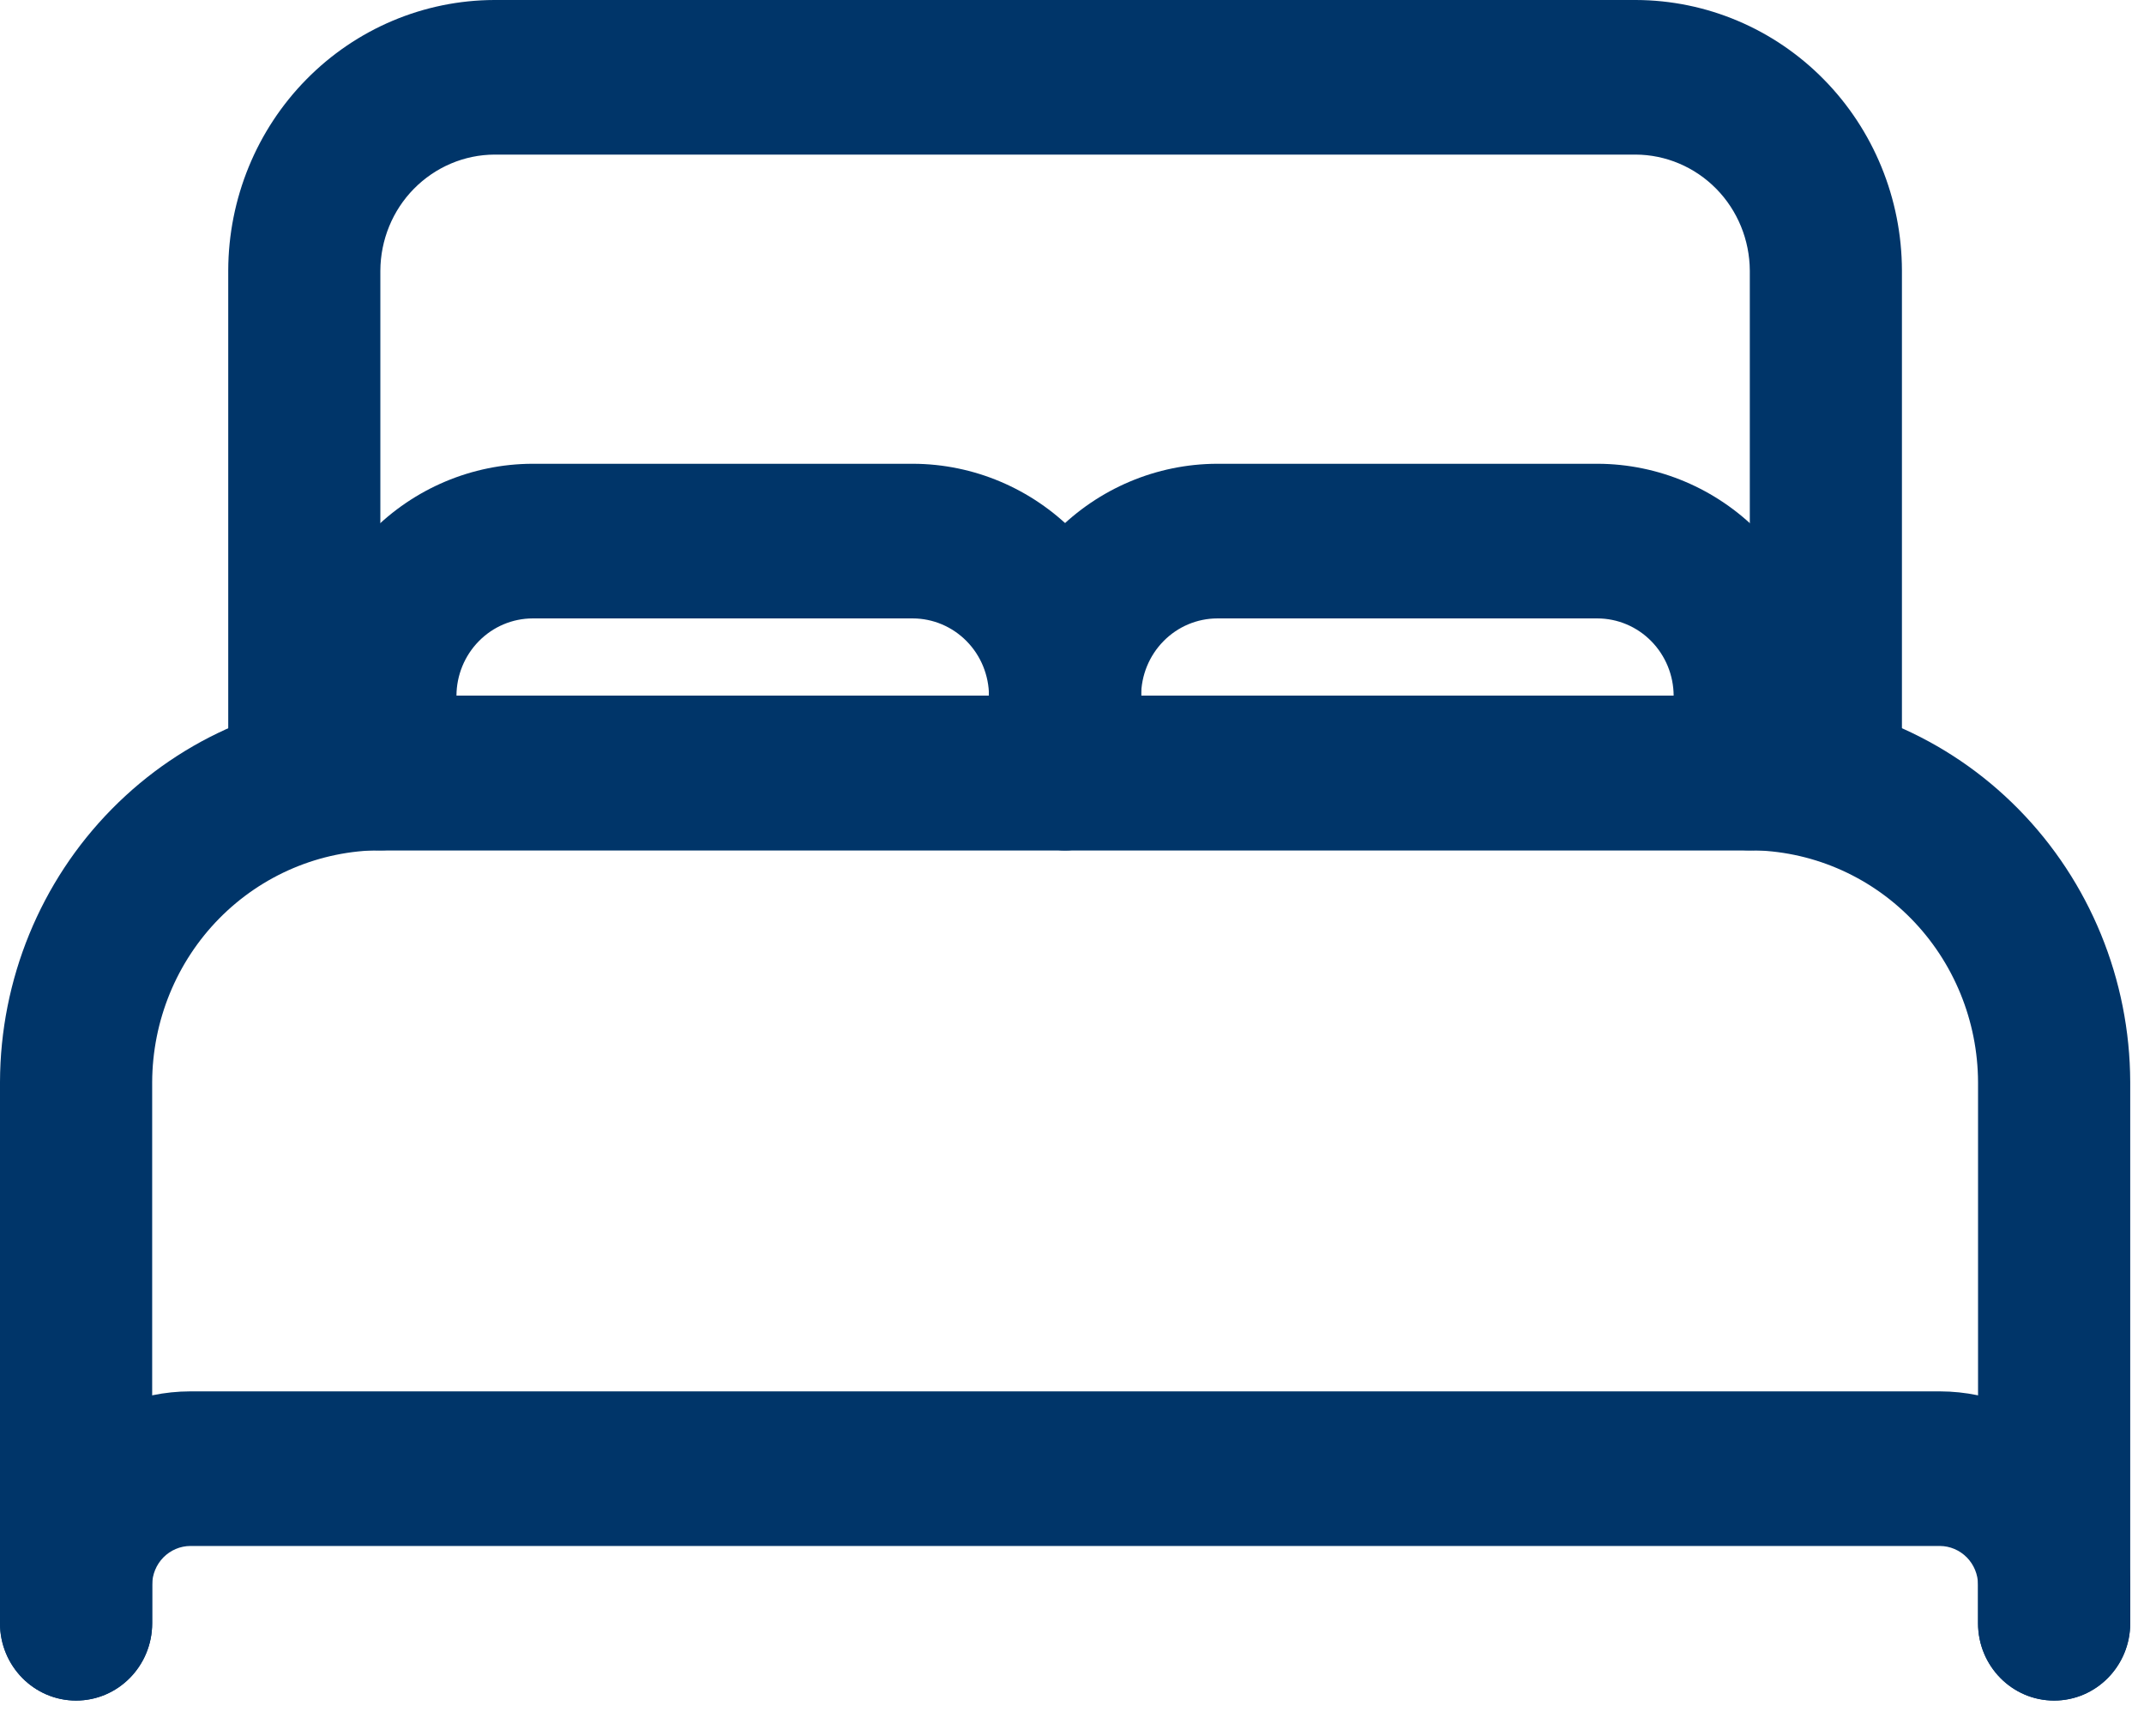 <svg width="42" height="34" viewBox="0 0 42 34" fill="none" xmlns="http://www.w3.org/2000/svg">
<g id="dorm.">
<path id="Vector (Stroke)" fill-rule="evenodd" clip-rule="evenodd" d="M9.682 6.76835e-06L9.687 0H32.042L32.047 6.76835e-06C33.428 0.004 34.751 0.563 35.727 1.555C36.704 2.547 37.254 3.892 37.258 5.295L37.258 5.299V15.14C37.258 15.977 36.591 16.655 35.768 16.655H5.961C5.138 16.655 4.471 15.977 4.471 15.14V5.299L4.471 5.295C4.475 3.892 5.025 2.547 6.002 1.555C6.978 0.563 8.301 0.004 9.682 6.76835e-06ZM9.689 3.028C9.097 3.03 8.529 3.271 8.109 3.697C7.69 4.122 7.454 4.699 7.451 5.302V13.627H34.278V5.302C34.275 4.7 34.039 4.123 33.62 3.697C33.2 3.271 32.632 3.03 32.04 3.028H9.689Z" fill="#003569"/>
<path id="Vector (Stroke)_2" fill-rule="evenodd" clip-rule="evenodd" d="M7.447 13.626L7.452 13.626H34.278L34.282 13.626C36.256 13.632 38.147 14.431 39.542 15.849C40.937 17.266 41.724 19.187 41.73 21.192L41.73 21.197V31.795C41.73 32.631 41.062 33.309 40.239 33.309C39.416 33.309 38.749 32.631 38.749 31.795V21.199C38.745 19.995 38.272 18.841 37.434 17.99C36.596 17.139 35.461 16.659 34.276 16.654H7.454C6.269 16.659 5.133 17.139 4.295 17.99C3.457 18.841 2.985 19.995 2.981 21.199V31.795C2.981 32.631 2.313 33.309 1.49 33.309C0.667 33.309 0 32.631 0 31.795V21.197L6.48469e-06 21.192C0.006 19.187 0.792 17.266 2.188 15.849C3.583 14.431 5.474 13.632 7.447 13.626Z" fill="#003569"/>
<path id="Vector (Stroke)_3" fill-rule="evenodd" clip-rule="evenodd" d="M3.722 27.253L3.726 27.253H38.004L38.008 27.253C38.994 27.256 39.939 27.655 40.636 28.364C41.334 29.072 41.727 30.032 41.73 31.034L41.73 31.038V31.795C41.73 32.631 41.062 33.309 40.239 33.309C39.416 33.309 38.749 32.631 38.749 31.795V31.041C38.748 30.84 38.669 30.647 38.529 30.505C38.389 30.363 38.199 30.282 38.001 30.281H3.729C3.531 30.282 3.341 30.363 3.201 30.505C3.061 30.647 2.982 30.84 2.981 31.041V31.795C2.981 32.631 2.313 33.309 1.49 33.309C0.667 33.309 0 32.631 0 31.795V31.038L6.30703e-06 31.034C0.003 30.032 0.396 29.072 1.093 28.364C1.79 27.655 2.735 27.256 3.722 27.253Z" fill="#003569"/>
<path id="Vector (Stroke)_4" fill-rule="evenodd" clip-rule="evenodd" d="M10.428 9.084L10.432 9.084H17.884L17.888 9.084C19.072 9.088 20.206 9.567 21.043 10.417C21.88 11.268 22.351 12.42 22.355 13.622L22.355 13.627V15.141C22.355 15.977 21.688 16.655 20.864 16.655C20.041 16.655 19.374 15.977 19.374 15.141V13.629C19.372 13.227 19.215 12.842 18.935 12.558C18.655 12.274 18.277 12.114 17.881 12.113H10.434C10.039 12.114 9.66 12.274 9.381 12.558C9.101 12.842 8.943 13.227 8.942 13.629V15.141C8.942 15.977 8.274 16.655 7.451 16.655C6.628 16.655 5.961 15.977 5.961 15.141V13.627L5.961 13.622C5.964 12.42 6.436 11.268 7.273 10.417C8.11 9.567 9.244 9.088 10.428 9.084Z" fill="#003569"/>
<path id="Vector (Stroke)_5" fill-rule="evenodd" clip-rule="evenodd" d="M23.84 9.084L23.844 9.084H31.296L31.3 9.084C32.484 9.088 33.618 9.567 34.455 10.417C35.292 11.268 35.764 12.42 35.767 13.622L35.767 13.627V15.141C35.767 15.977 35.1 16.655 34.276 16.655C33.453 16.655 32.786 15.977 32.786 15.141V13.629C32.785 13.227 32.627 12.842 32.347 12.558C32.068 12.274 31.689 12.114 31.293 12.113H23.846C23.451 12.114 23.072 12.274 22.793 12.558C22.513 12.842 22.355 13.227 22.354 13.629V15.141C22.354 15.977 21.686 16.655 20.863 16.655C20.04 16.655 19.373 15.977 19.373 15.141V13.627L19.373 13.622C19.376 12.42 19.848 11.268 20.685 10.417C21.522 9.567 22.656 9.088 23.84 9.084Z" fill="#003569"/>
</g>
</svg>
